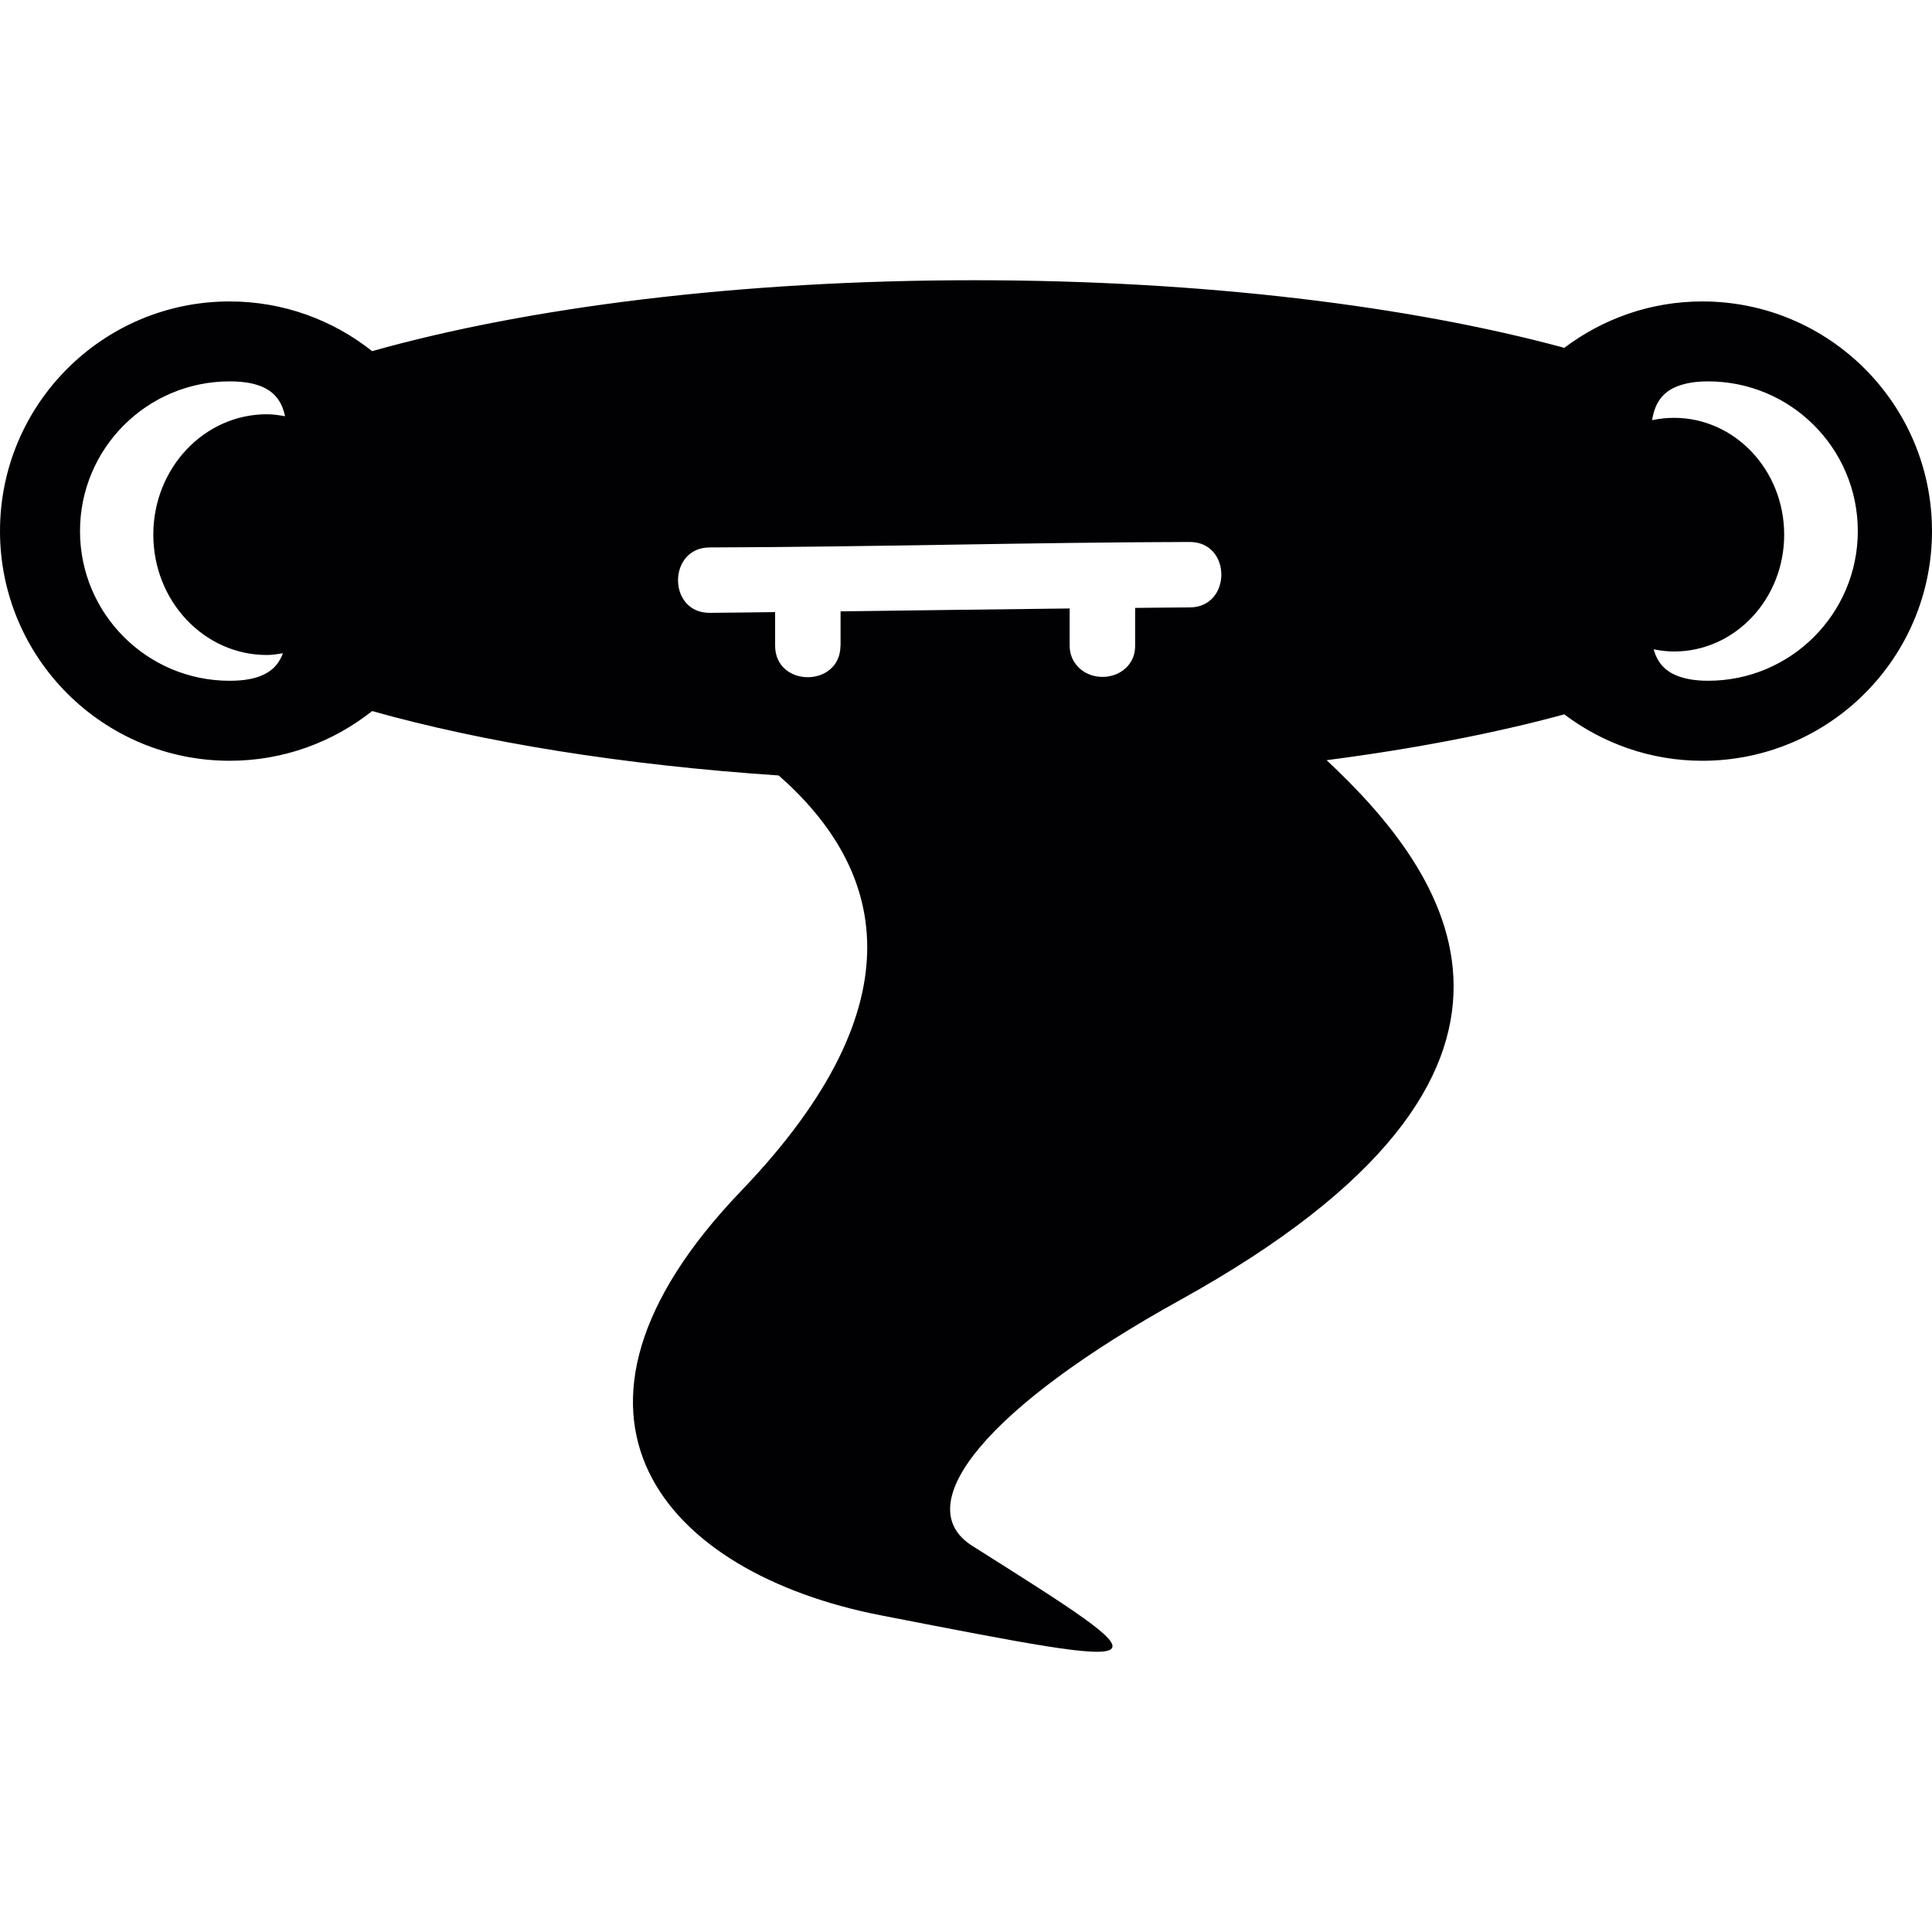 <?xml version="1.0" encoding="iso-8859-1"?>
<!-- Generator: Adobe Illustrator 18.1.1, SVG Export Plug-In . SVG Version: 6.00 Build 0)  -->
<svg version="1.1" id="Capa_1" xmlns="http://www.w3.org/2000/svg" xmlns:xlink="http://www.w3.org/1999/xlink" x="0px" y="0px"
	 viewBox="0 0 479.879 479.879" style="enable-background:new 0 0 479.879 479.879;" xml:space="preserve">
<g>
	<g>
		<path style="fill:#010002;" d="M57.054,188.963c13.38,0,25.654-4.641,35.384-12.347c27.556,7.763,62.257,13.396,100.981,15.997
			c25.93,22.784,35.806,56.136-9.315,103.176c-53.551,55.835-19.33,94.909,34.693,105.436
			c72.393,14.103,72.393,14.103,22.711-17.249c-16.29-10.283,4.268-34.872,51.551-61.037
			c103.176-57.079,65.996-106.476,36.449-134.121c21.858-2.837,41.781-6.698,59.038-11.38c9.551,7.202,21.403,11.526,34.286,11.526
			c31.506,0,57.046-25.54,57.046-57.046s-25.54-57.046-57.046-57.046c-12.884,0-24.735,4.324-34.286,11.526
			c-38.375-10.413-89.894-16.794-146.574-16.794c-58.16,0-110.874,6.722-149.541,17.615c-9.73-7.714-22.004-12.347-35.384-12.347
			C25.54,74.871,0,100.411,0,131.917C0.008,163.423,25.548,188.963,57.054,188.963z M424.271,94.729
			c20.533,0,37.18,16.647,37.18,37.18c0,20.533-16.647,37.18-37.18,37.18c-3.032,0-5.389-0.406-7.299-1.089
			c-3.503-1.252-5.357-3.568-6.227-6.722c1.642,0.325,3.325,0.545,5.056,0.545c15.111,0,27.361-12.989,27.361-29.019
			s-12.25-29.019-27.361-29.019c-1.861,0-3.682,0.203-5.446,0.585c0.634-4.081,2.463-7.064,6.609-8.551
			C418.882,95.135,421.239,94.729,424.271,94.729z M176.276,135.973c39.741-0.098,79.473-1.252,119.222-1.357
			c10.486-0.024,10.486,16.233,0,16.257c-4.52,0.008-9.031,0.089-13.55,0.122v9.364c0,2.886-1.284,4.902-3.073,6.194
			c-3.3,2.398-8.348,2.057-11.152-0.967c-1.187-1.284-2.04-2.967-2.04-5.227v-9.226c-18.964,0.211-37.936,0.48-56.9,0.723v8.494
			c0,0.041-0.024,0.065-0.024,0.114c-0.13,10.356-16.233,10.331-16.233-0.114v-1.301v-7.015c-5.422,0.049-10.835,0.171-16.257,0.187
			C165.79,152.263,165.79,136.006,176.276,135.973z M57.054,94.729c3.764,0,6.568,0.569,8.649,1.609
			c2.943,1.471,4.438,3.894,5.105,7.047c-1.488-0.26-2.983-0.488-4.536-0.488c-15.566,0-28.19,13.388-28.19,29.897
			s12.624,29.897,28.19,29.897c1.366,0,2.682-0.228,3.999-0.431c-0.821,2.26-2.227,4.04-4.568,5.202
			c-2.081,1.057-4.885,1.634-8.649,1.634c-20.533,0-37.18-16.647-37.18-37.18C19.874,111.376,36.522,94.729,57.054,94.729z"/>
	</g>
</g>
<g>
</g>
<g>
</g>
<g>
</g>
<g>
</g>
<g>
</g>
<g>
</g>
<g>
</g>
<g>
</g>
<g>
</g>
<g>
</g>
<g>
</g>
<g>
</g>
<g>
</g>
<g>
</g>
<g>
</g>
</svg>
